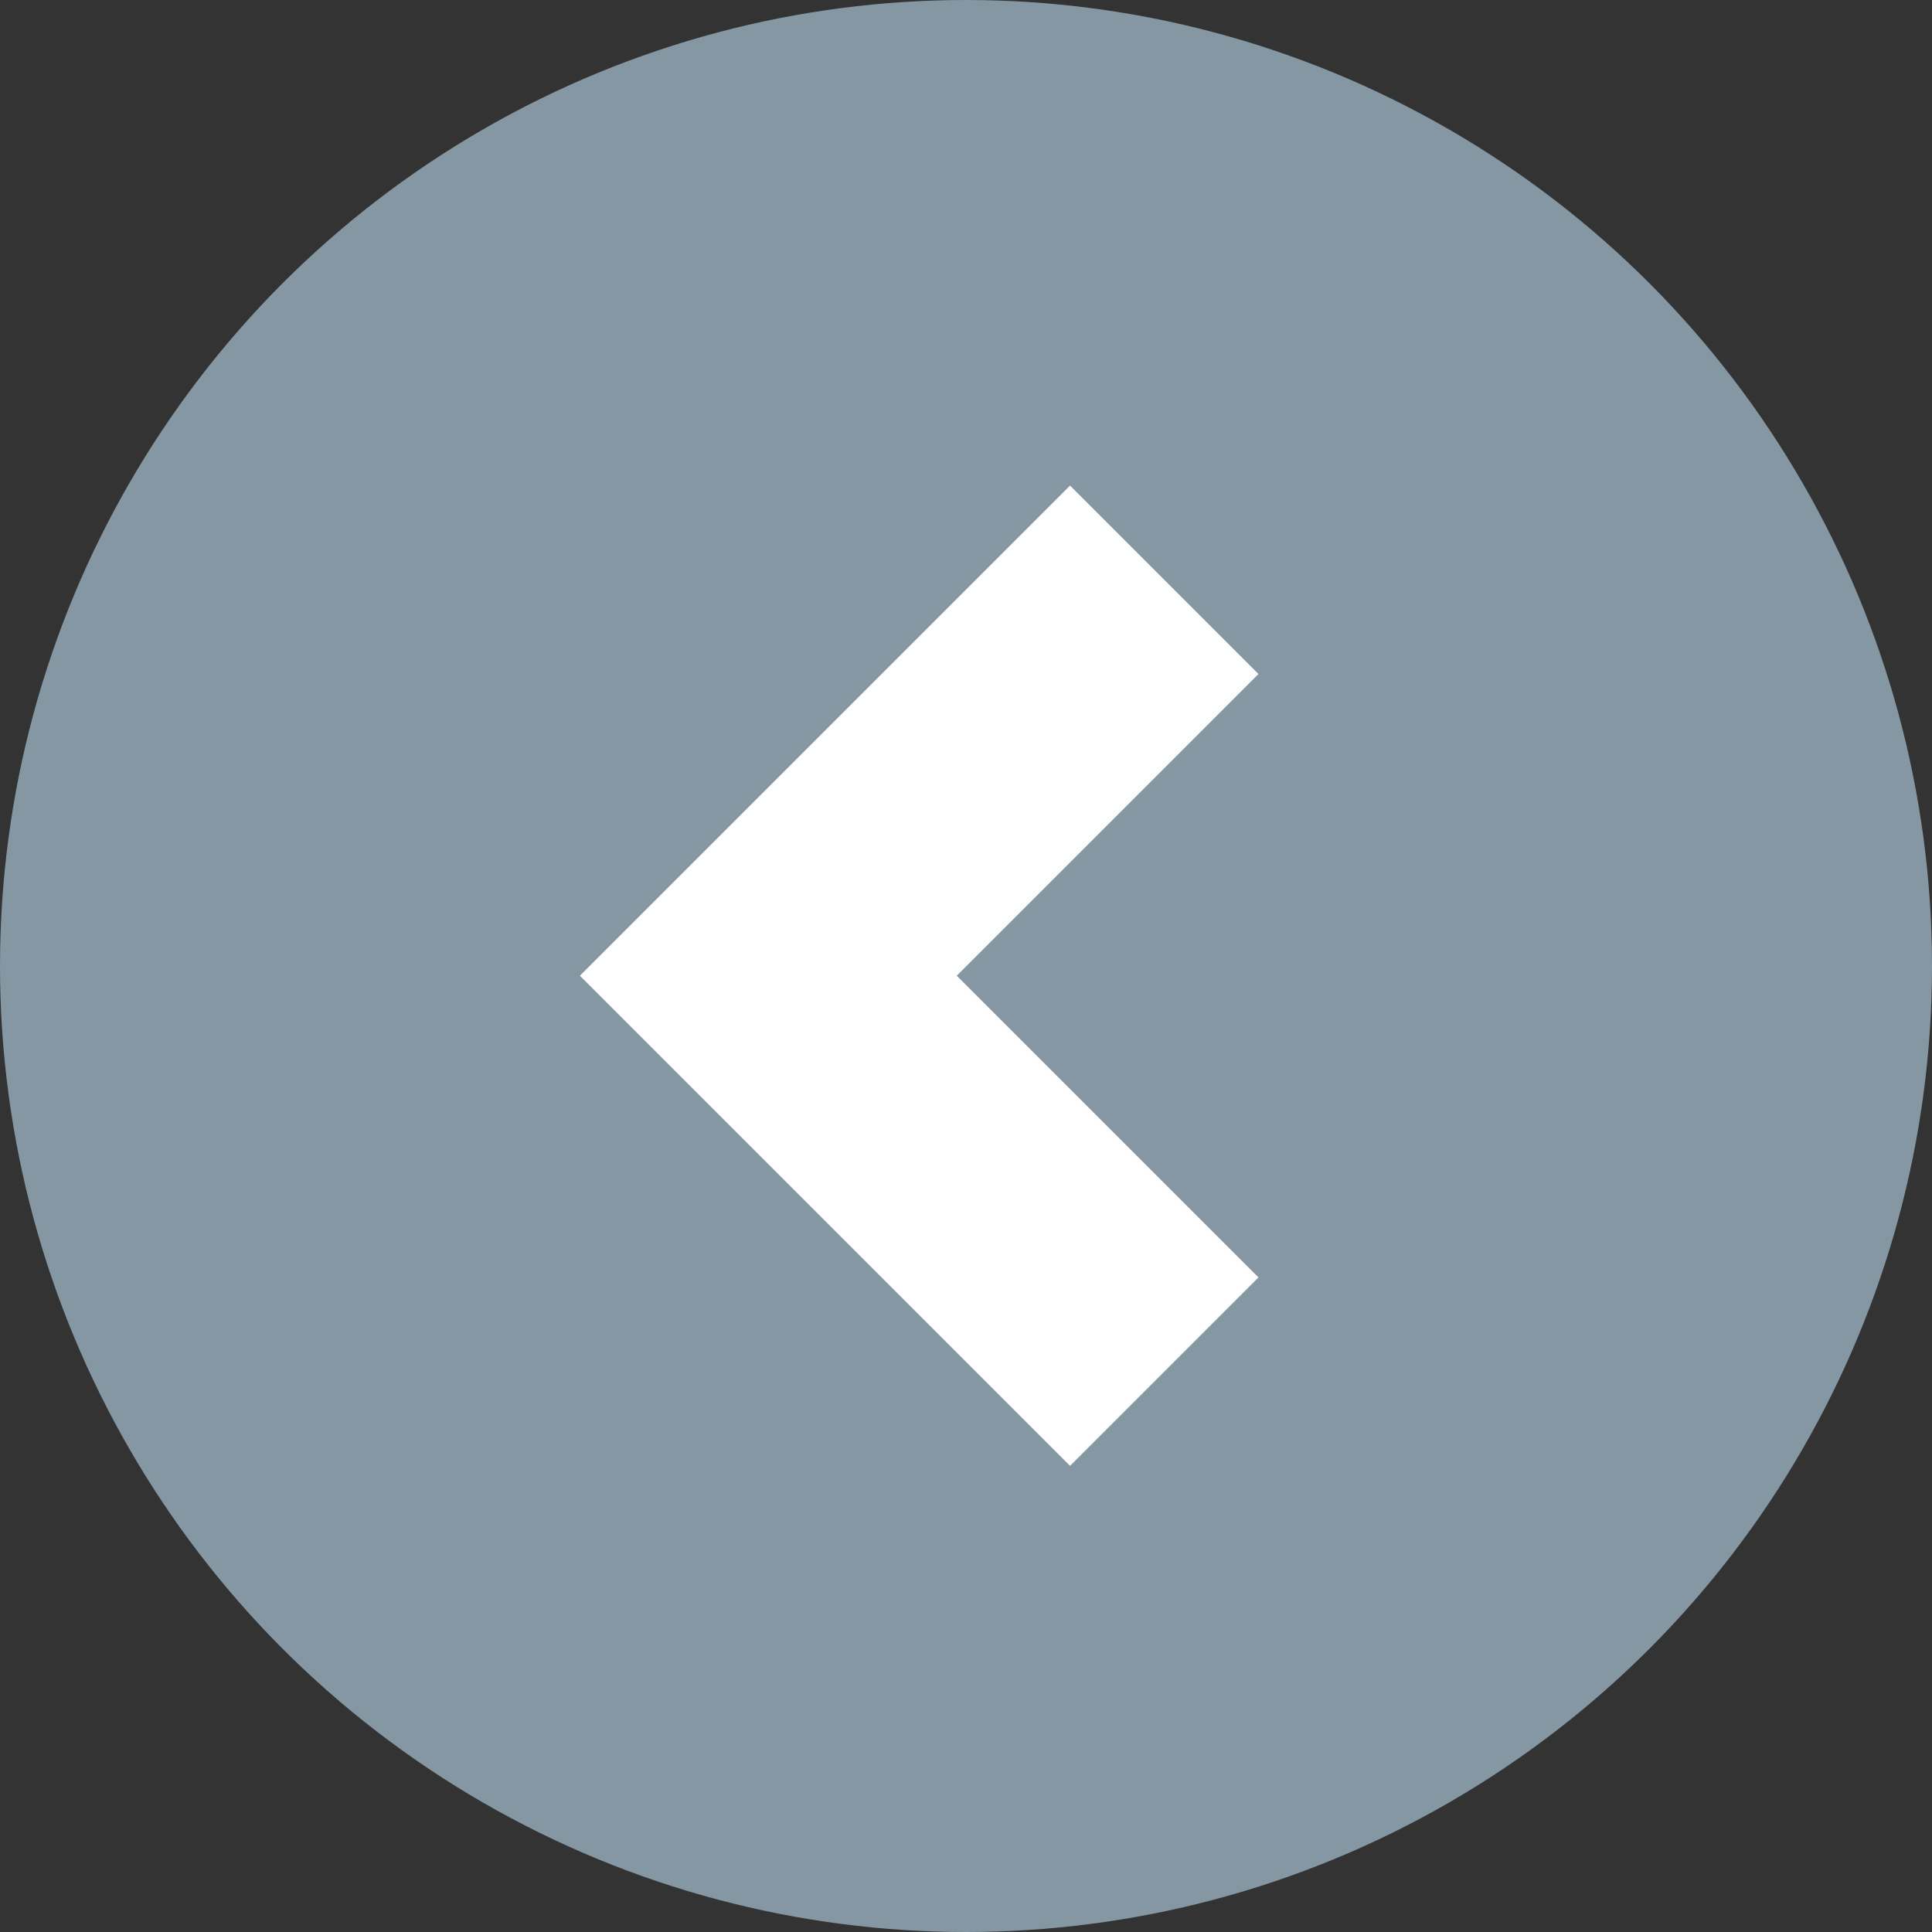 <svg xmlns="http://www.w3.org/2000/svg" width="29" height="29"><rect width="100%" height="100%" fill="#333333" stroke="none"/><g data-name="Raggruppa 690" transform="translate(-1489 -1752)"><circle data-name="Ellisse 279" cx="14.5" cy="14.5" r="14.5" transform="translate(1489 1752)" fill="#8497a3"/><g data-name="Icon feather-arrow-right"><path data-name="Tracciato 29" d="M1506.476 1760.703l-5.943 5.943 5.943 5.943" fill="none" stroke="#fff" stroke-width="4"/></g></g></svg>